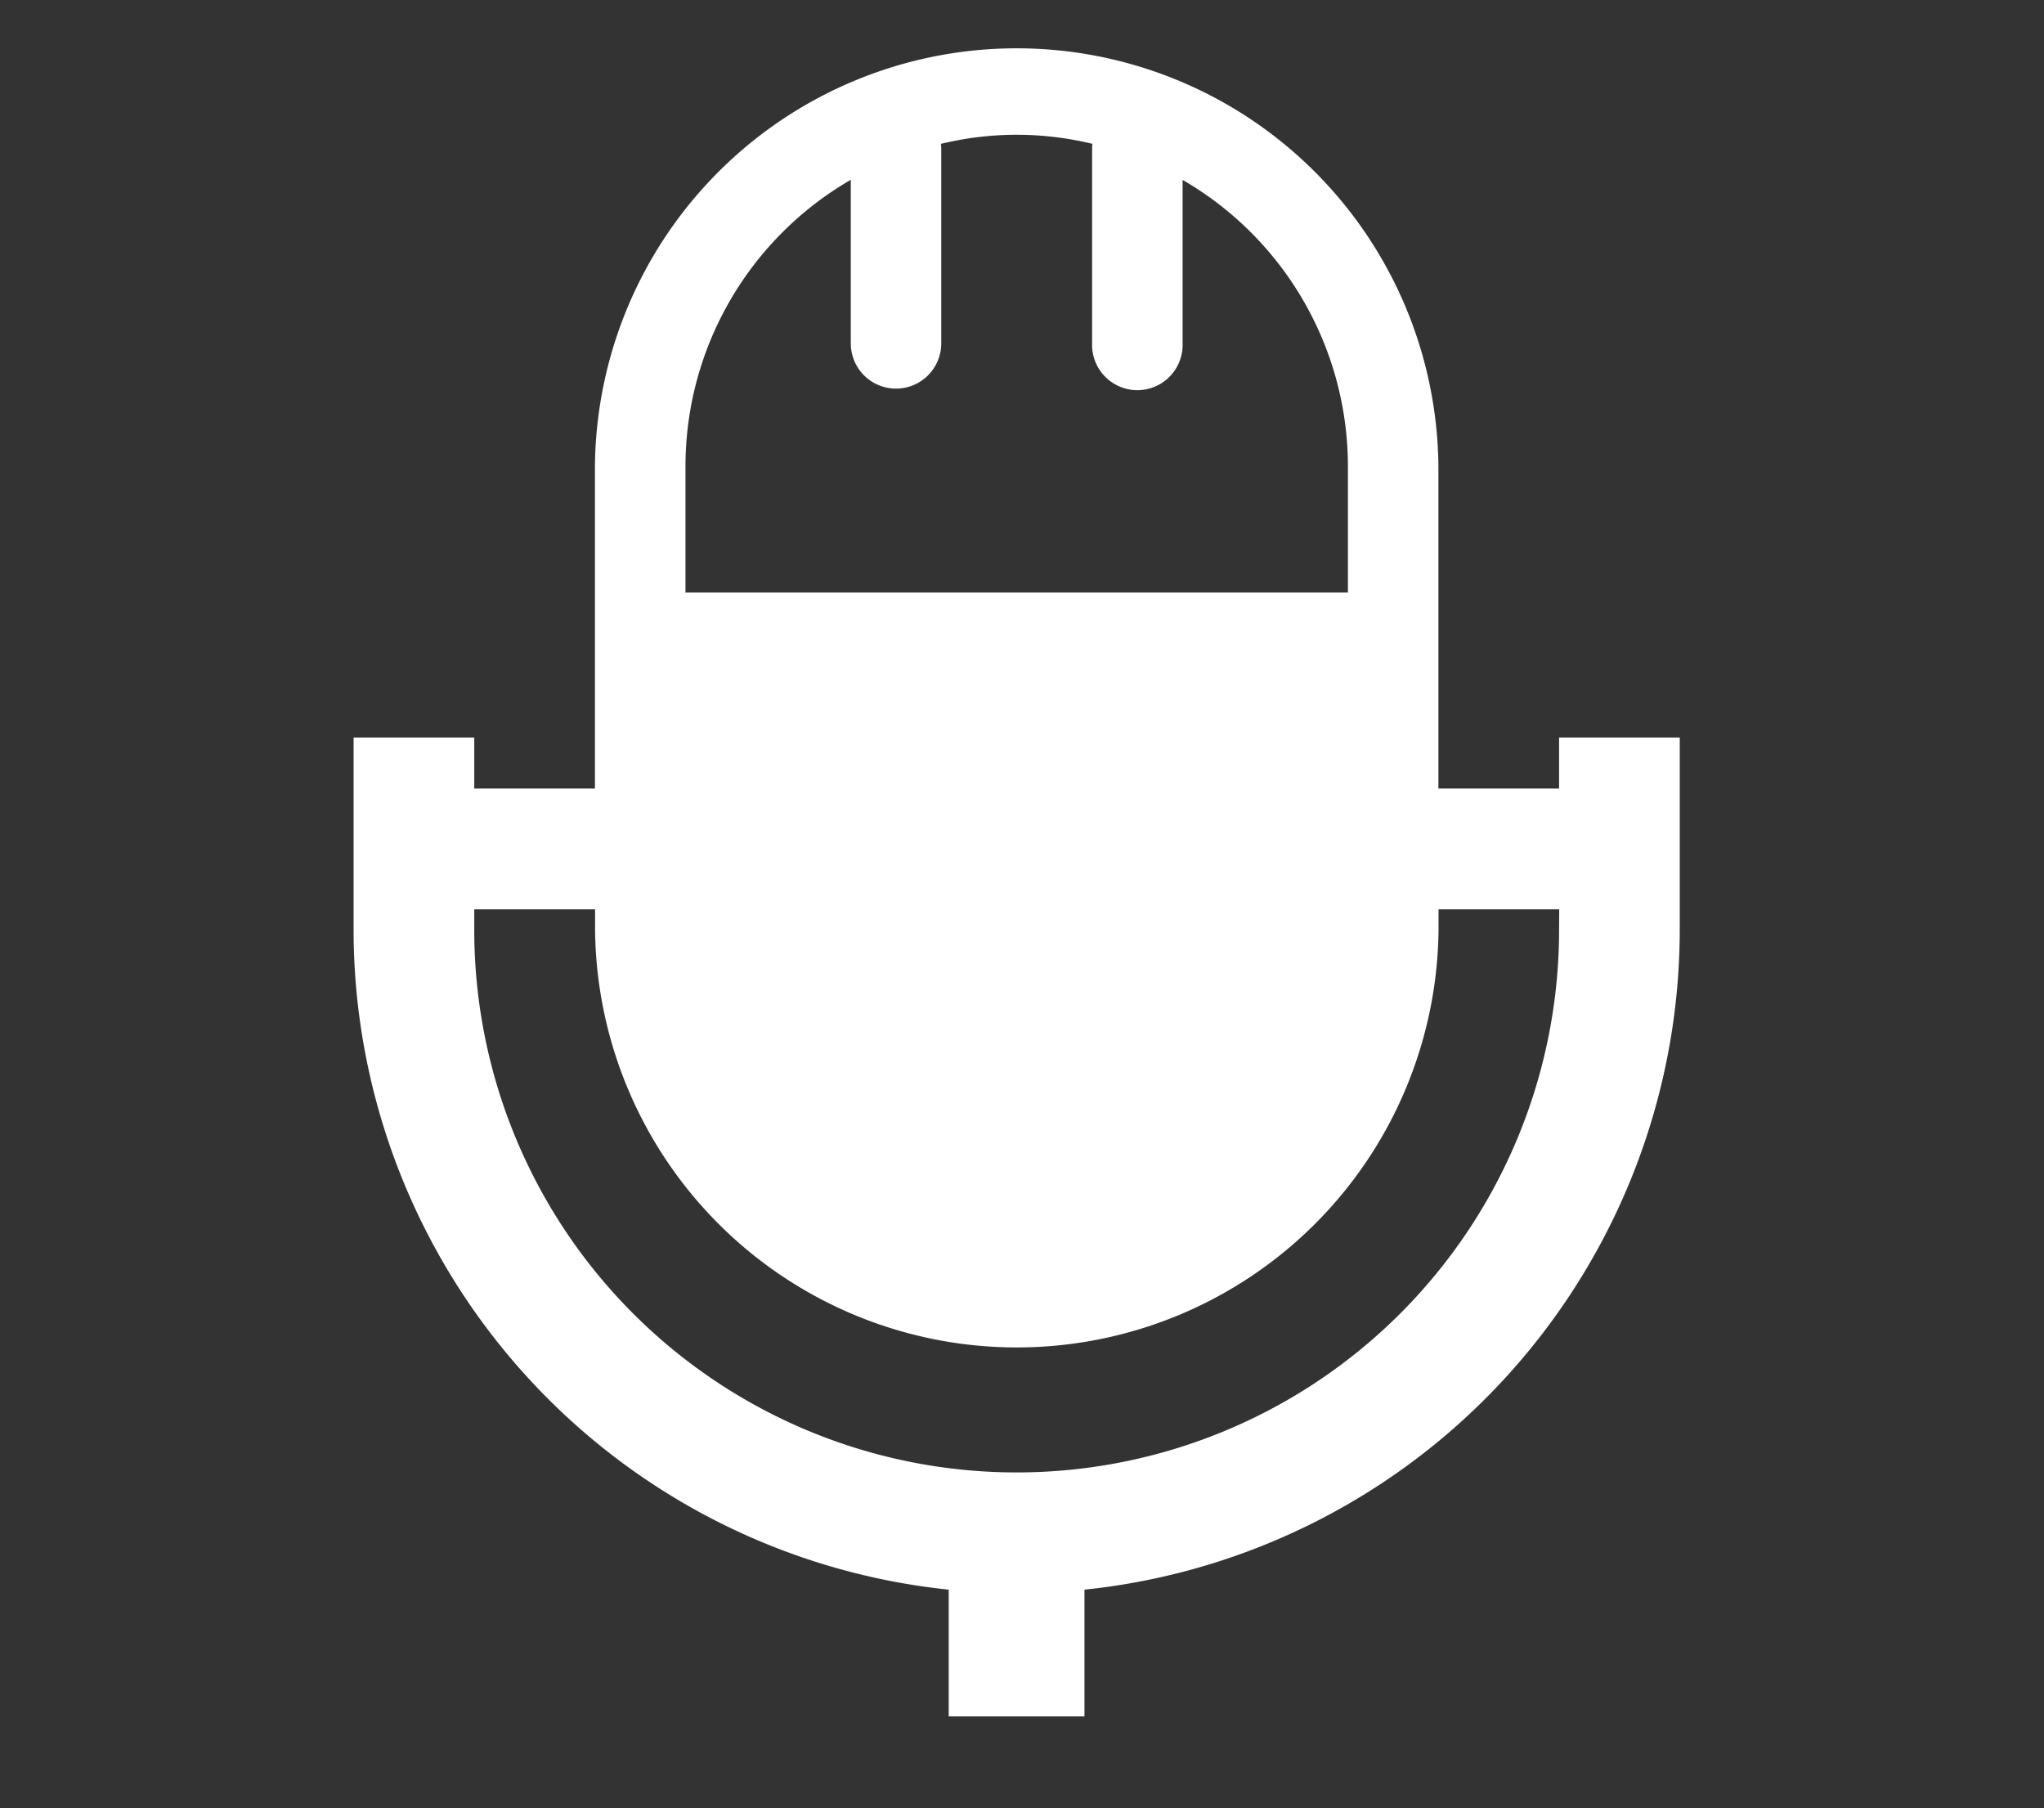 <svg xmlns="http://www.w3.org/2000/svg" xmlns:xlink="http://www.w3.org/1999/xlink" width="46.24" height="40.9" viewBox="0 0 46.24 40.9">
  <rect x="0" y="0" width="46.24" height="40.9" fill="#333333" stroke="none"/>
  <defs>
    <clipPath id="clip-path">
      <rect id="長方形_339" data-name="長方形 339" width="46.24" height="40.9" transform="translate(-2474 5456)" fill="#fff" stroke="#707070" stroke-width="1"/>
    </clipPath>
  </defs>
  <g id="マスクグループ_54" data-name="マスクグループ 54" transform="translate(2474 -5456)" clip-path="url(#clip-path)">
    <g id="グループ_259" data-name="グループ 259" transform="translate(-2175 5419.411)">
      <g id="マイクのアイコン" transform="translate(-291 37.59)">
        <path id="パス_41" data-name="パス 41" d="M80.208,15.681v1.154h-2.73v-7.3a9.541,9.541,0,0,0-19.081,0v7.3h-2.73V15.681h-2.73v4.353A15.017,15.017,0,0,0,66.4,34.955v2.866h3.071V34.955A15.018,15.018,0,0,0,82.938,20.033V15.681ZM60.445,9.54a7.49,7.49,0,0,1,3.74-6.474v3.7a1.023,1.023,0,1,0,2.046,0V2.332c0-.028-.006-.052-.007-.079a7.253,7.253,0,0,1,3.428,0,.583.583,0,0,0-.008.079V6.768a1.024,1.024,0,1,0,2.047,0v-3.7a7.49,7.49,0,0,1,3.74,6.474V12.4H60.445ZM80.208,20.033a12.27,12.27,0,0,1-24.541,0v-.467H58.4v.467a9.541,9.541,0,0,0,19.081,0v-.467h2.73Z" transform="translate(-52.938)" fill="#fff"/>
      </g>
    </g>
  </g>
</svg>
